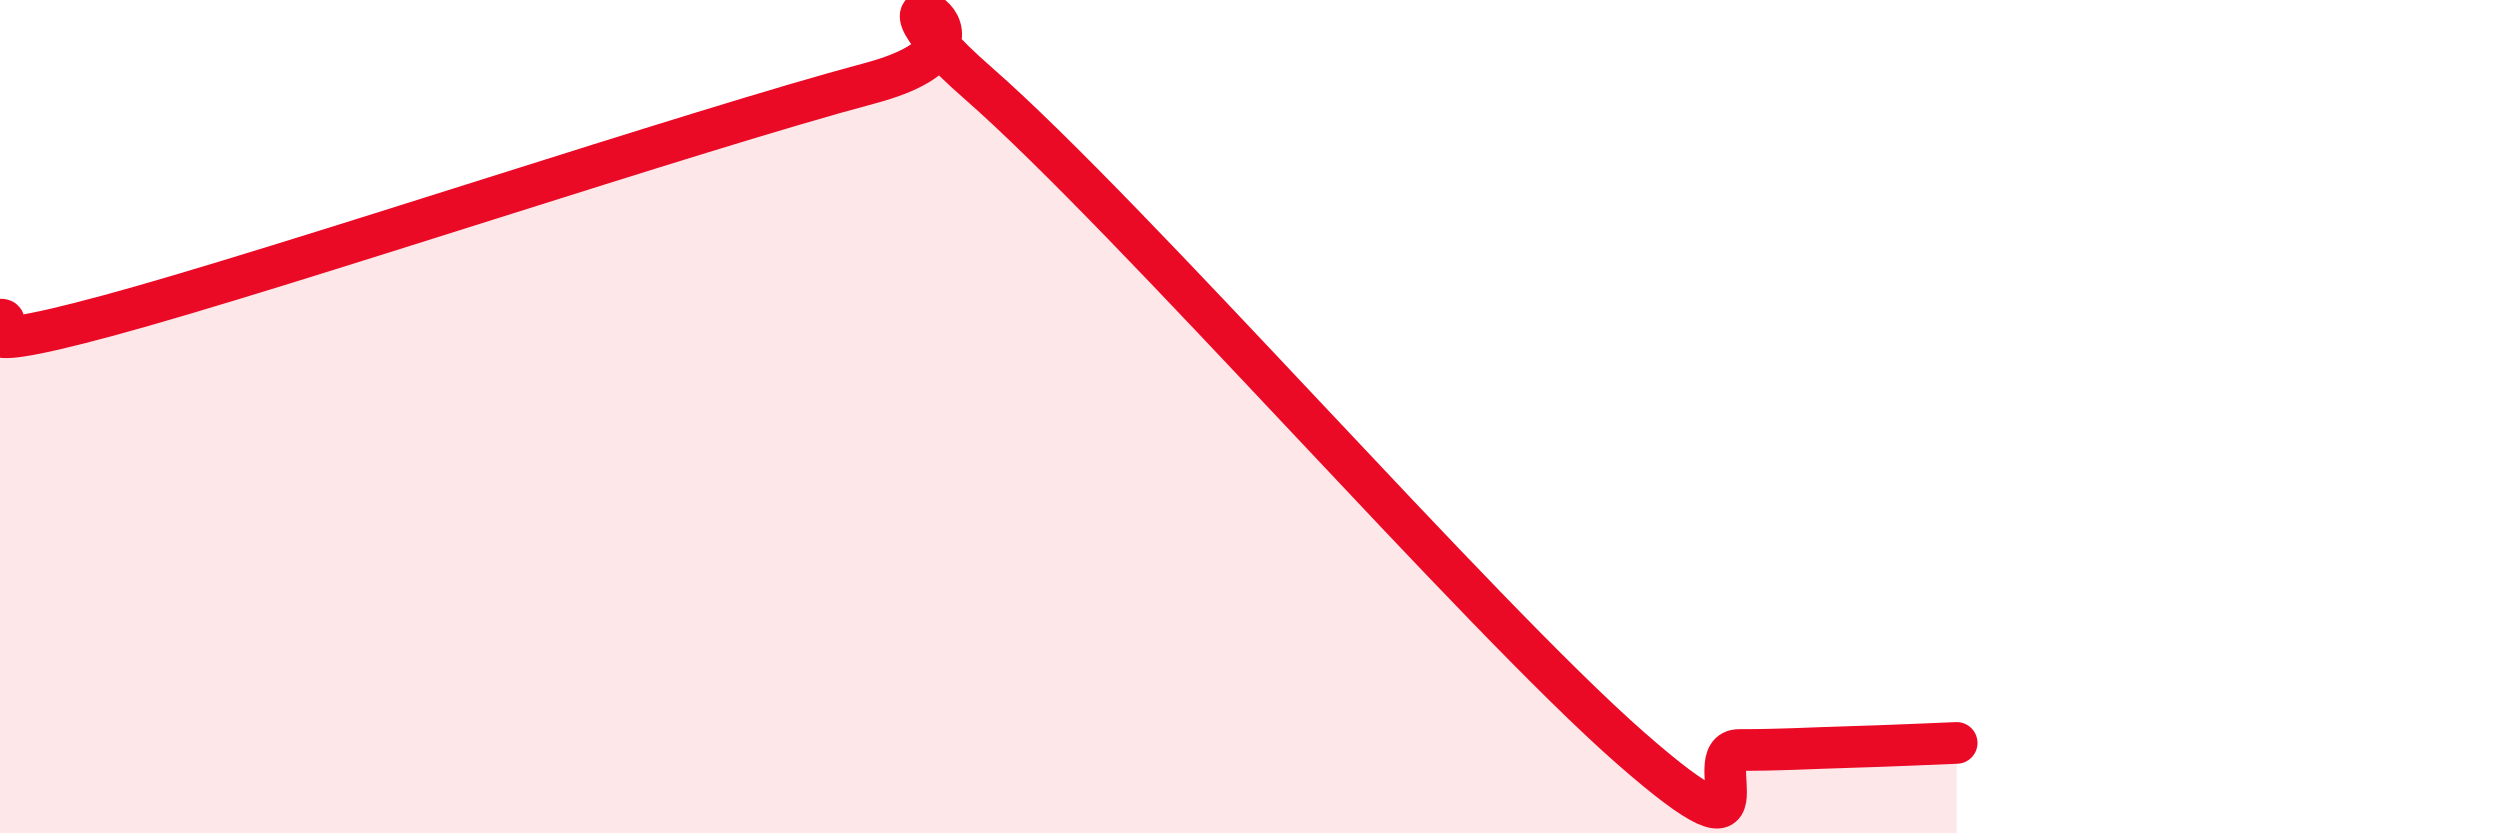 
    <svg width="60" height="20" viewBox="0 0 60 20" xmlns="http://www.w3.org/2000/svg">
      <path
        d="M 0,7.67 C 0.52,7.65 -1.56,8.7 2.61,7.57 C 6.78,6.44 16.7,3.11 20.87,2 C 25.04,0.89 19.83,-1.19 23.48,2 C 27.13,5.19 35.48,14.75 39.13,17.95 C 42.78,21.15 40.7,18 41.74,18 C 42.78,18 43.31,17.96 44.35,17.93 C 45.39,17.9 46.44,17.85 46.96,17.83L46.96 20L0 20Z"
        fill="#EB0A25"
        opacity="0.1"
        stroke-linecap="round"
        stroke-linejoin="round"
      />
      <path
        d="M 0,7.67 C 0.52,7.65 -1.56,8.7 2.61,7.57 C 6.78,6.44 16.7,3.11 20.87,2 C 25.04,0.89 19.83,-1.19 23.48,2 C 27.13,5.19 35.48,14.75 39.13,17.95 C 42.78,21.15 40.7,18 41.74,18 C 42.78,18 43.31,17.96 44.35,17.93 C 45.39,17.9 46.44,17.85 46.96,17.83"
        stroke="#EB0A25"
        stroke-width="1"
        fill="none"
        stroke-linecap="round"
        stroke-linejoin="round"
      />
    </svg>
  